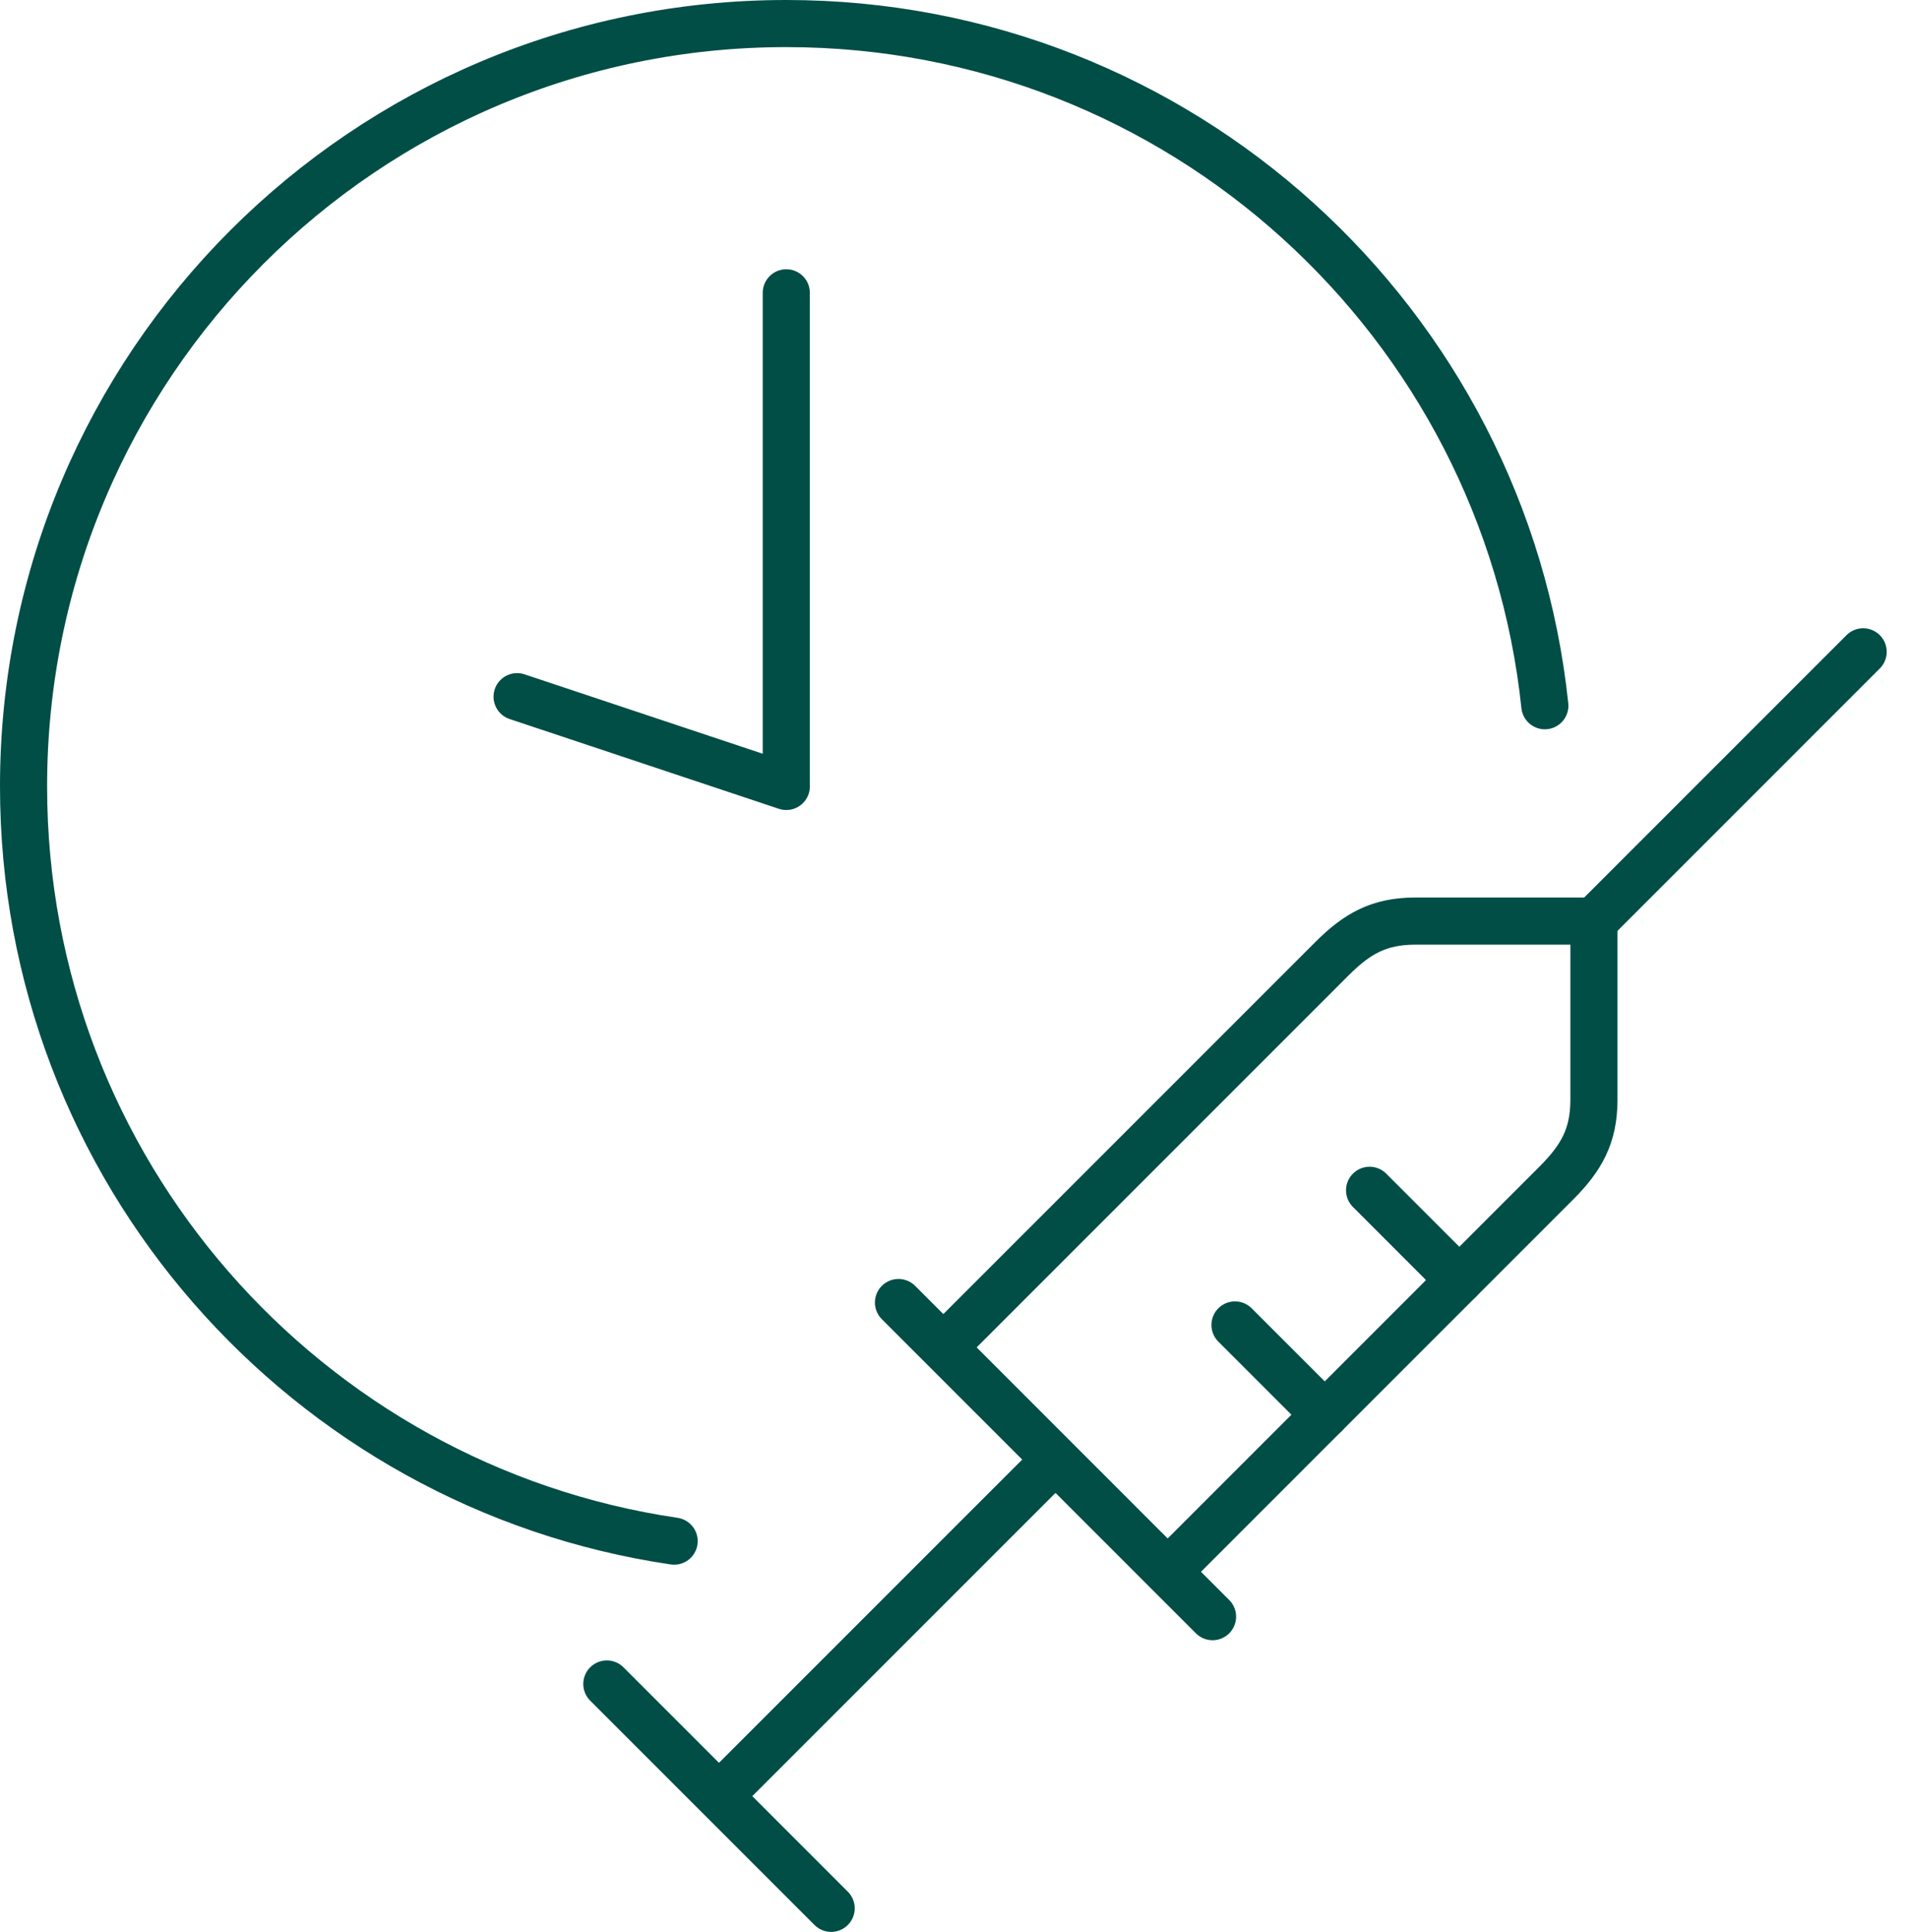 <svg width="81" height="82" viewBox="0 0 81 82" fill="none" xmlns="http://www.w3.org/2000/svg">
    <path d="m40.048 57.19 16.507-16.506c1.062-1.062 1.993-1.579 3.493-1.588h7.619v7.619c-.01 1.502-.529 2.43-1.59 3.493L49.571 66.715" stroke="#004E46" stroke-width="2" stroke-linejoin="round"/>
    <path d="M79.096 27.667 67.667 39.096M38.143 55.286 51.476 68.62M35.285 81l-9.523-9.523" stroke="#004E46" stroke-width="2" stroke-linecap="round" stroke-linejoin="round"/>
    <path d="M44.81 61.952 30.483 76.278" stroke="#004E46" stroke-width="2" stroke-linejoin="round"/>
    <path d="m58.143 50.523 3.81 3.81M52.429 56.238l3.81 3.81M28.619 65.414C12.993 63.112 1 49.648 1 33.381 1 15.498 15.498 1 33.381 1c16.726 0 30.49 12.683 32.202 28.955M33.38 12.429V33.38M21.952 29.571l11.429 3.81" stroke="#004E46" stroke-width="2" stroke-linecap="round" stroke-linejoin="round"/>
</svg>
